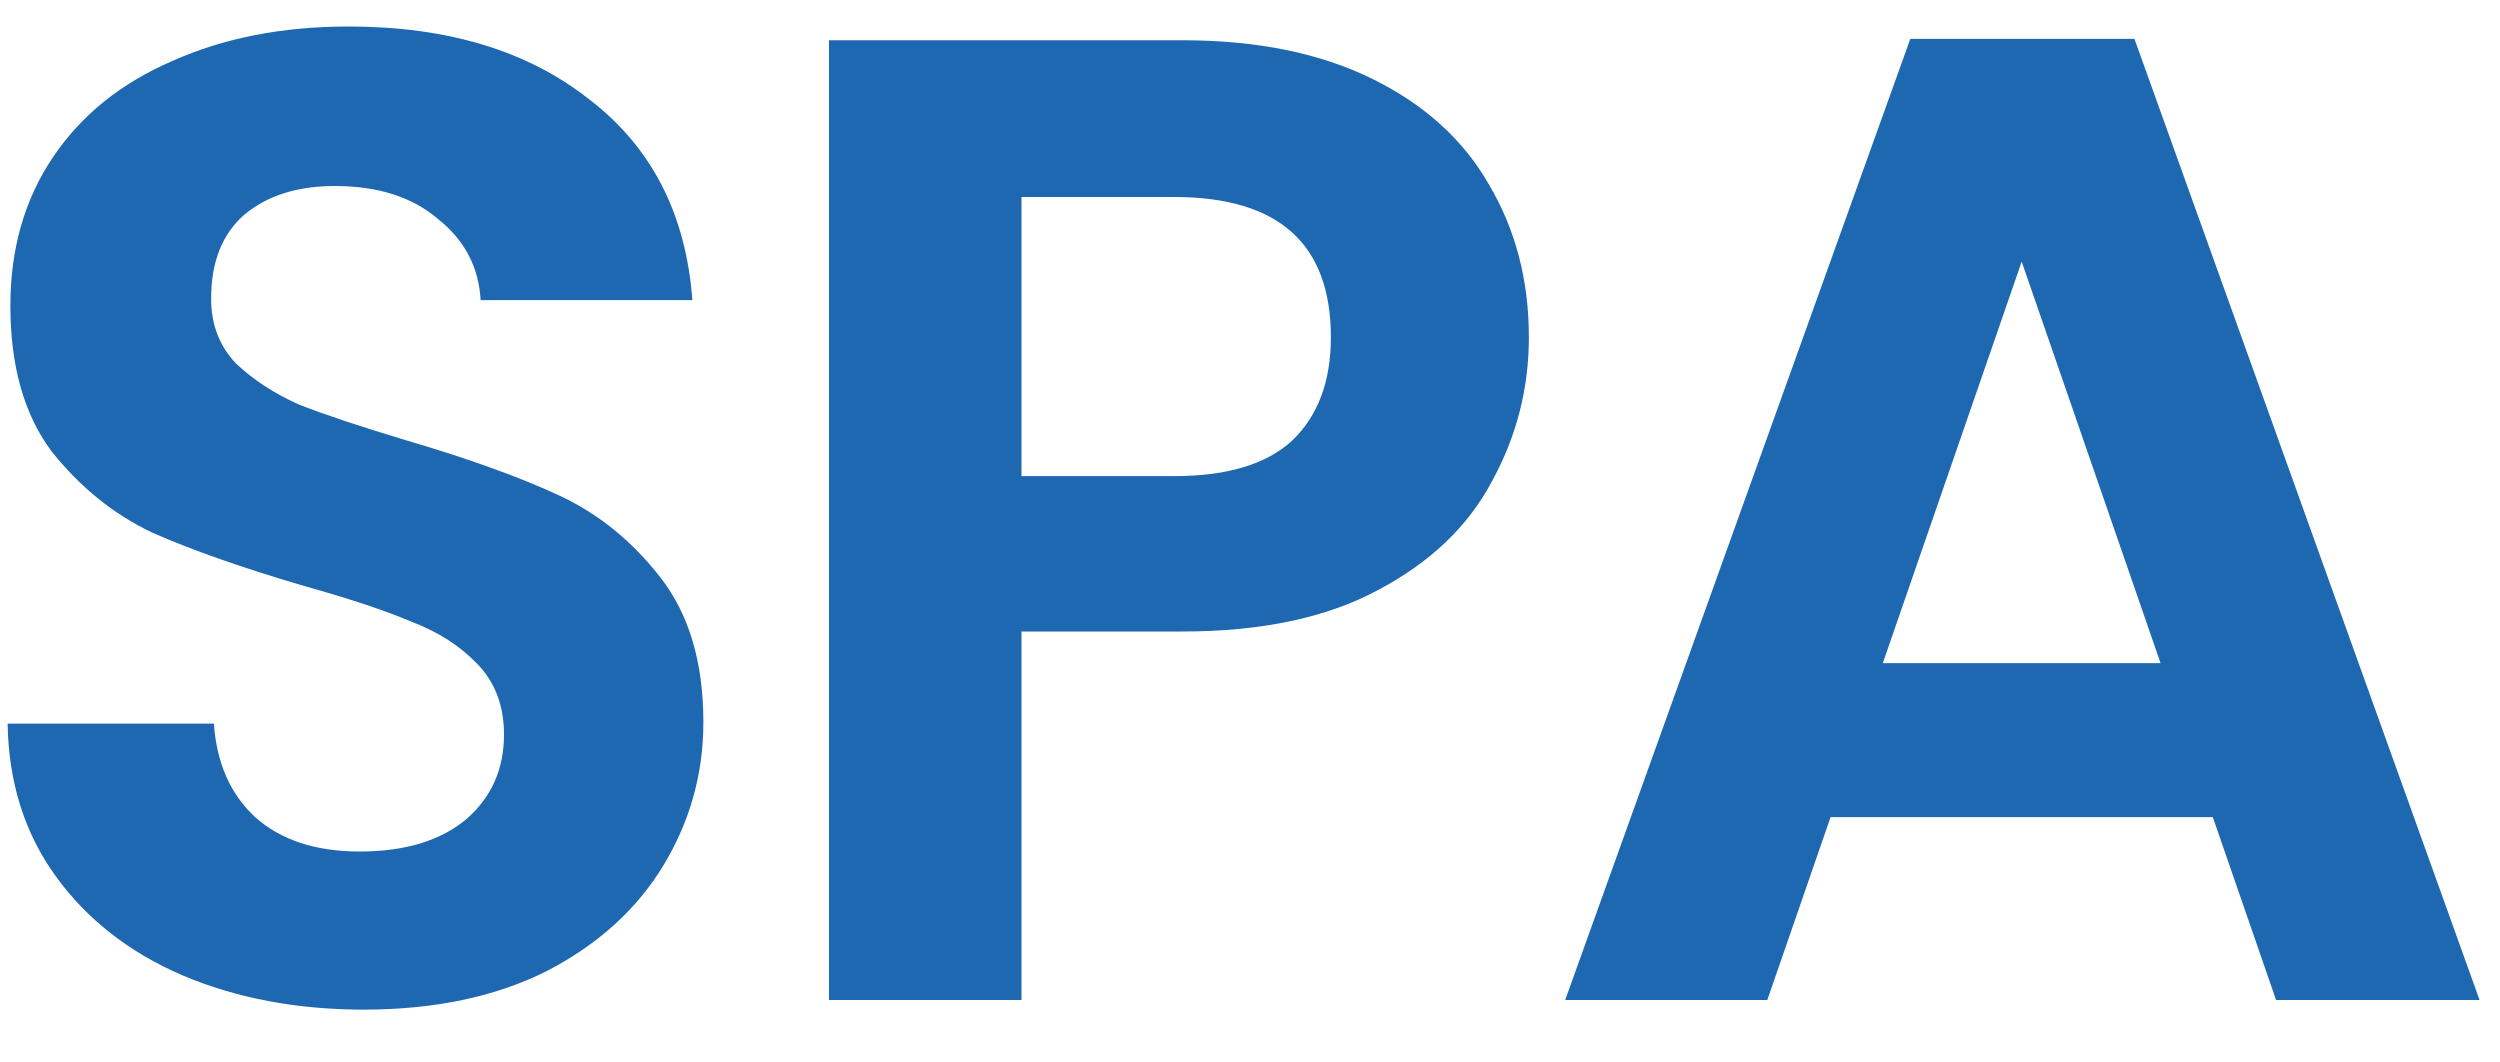 <svg width="40" height="17" viewBox="0 0 40 17" fill="none" xmlns="http://www.w3.org/2000/svg">
<path d="M5.82 16.154C4.749 16.154 3.781 15.971 2.916 15.604C2.065 15.237 1.391 14.709 0.892 14.02C0.393 13.331 0.137 12.517 0.122 11.578H3.422C3.466 12.209 3.686 12.707 4.082 13.074C4.493 13.441 5.05 13.624 5.754 13.624C6.473 13.624 7.037 13.455 7.448 13.118C7.859 12.766 8.064 12.311 8.064 11.754C8.064 11.299 7.925 10.925 7.646 10.632C7.367 10.339 7.015 10.111 6.59 9.95C6.179 9.774 5.607 9.583 4.874 9.378C3.877 9.085 3.063 8.799 2.432 8.52C1.816 8.227 1.281 7.794 0.826 7.222C0.386 6.635 0.166 5.858 0.166 4.89C0.166 3.981 0.393 3.189 0.848 2.514C1.303 1.839 1.941 1.326 2.762 0.974C3.583 0.607 4.522 0.424 5.578 0.424C7.162 0.424 8.445 0.813 9.428 1.59C10.425 2.353 10.975 3.423 11.078 4.802H7.69C7.661 4.274 7.433 3.841 7.008 3.504C6.597 3.152 6.047 2.976 5.358 2.976C4.757 2.976 4.273 3.13 3.906 3.438C3.554 3.746 3.378 4.193 3.378 4.78C3.378 5.191 3.51 5.535 3.774 5.814C4.053 6.078 4.39 6.298 4.786 6.474C5.197 6.635 5.769 6.826 6.502 7.046C7.499 7.339 8.313 7.633 8.944 7.926C9.575 8.219 10.117 8.659 10.572 9.246C11.027 9.833 11.254 10.603 11.254 11.556C11.254 12.377 11.041 13.14 10.616 13.844C10.191 14.548 9.567 15.113 8.746 15.538C7.925 15.949 6.949 16.154 5.82 16.154ZM24.462 5.396C24.462 6.217 24.264 6.987 23.868 7.706C23.487 8.425 22.878 9.004 22.042 9.444C21.221 9.884 20.18 10.104 18.918 10.104H16.344V16H13.264V0.644H18.918C20.106 0.644 21.118 0.849 21.954 1.26C22.79 1.671 23.414 2.235 23.824 2.954C24.25 3.673 24.462 4.487 24.462 5.396ZM18.786 7.618C19.637 7.618 20.268 7.427 20.678 7.046C21.089 6.65 21.294 6.1 21.294 5.396C21.294 3.9 20.458 3.152 18.786 3.152H16.344V7.618H18.786ZM35.405 13.074H29.289L28.277 16H25.043L30.565 0.622H34.151L39.673 16H36.417L35.405 13.074ZM34.569 10.61L32.347 4.186L30.125 10.61H34.569Z" fill="#1E68B2"/>
</svg>

